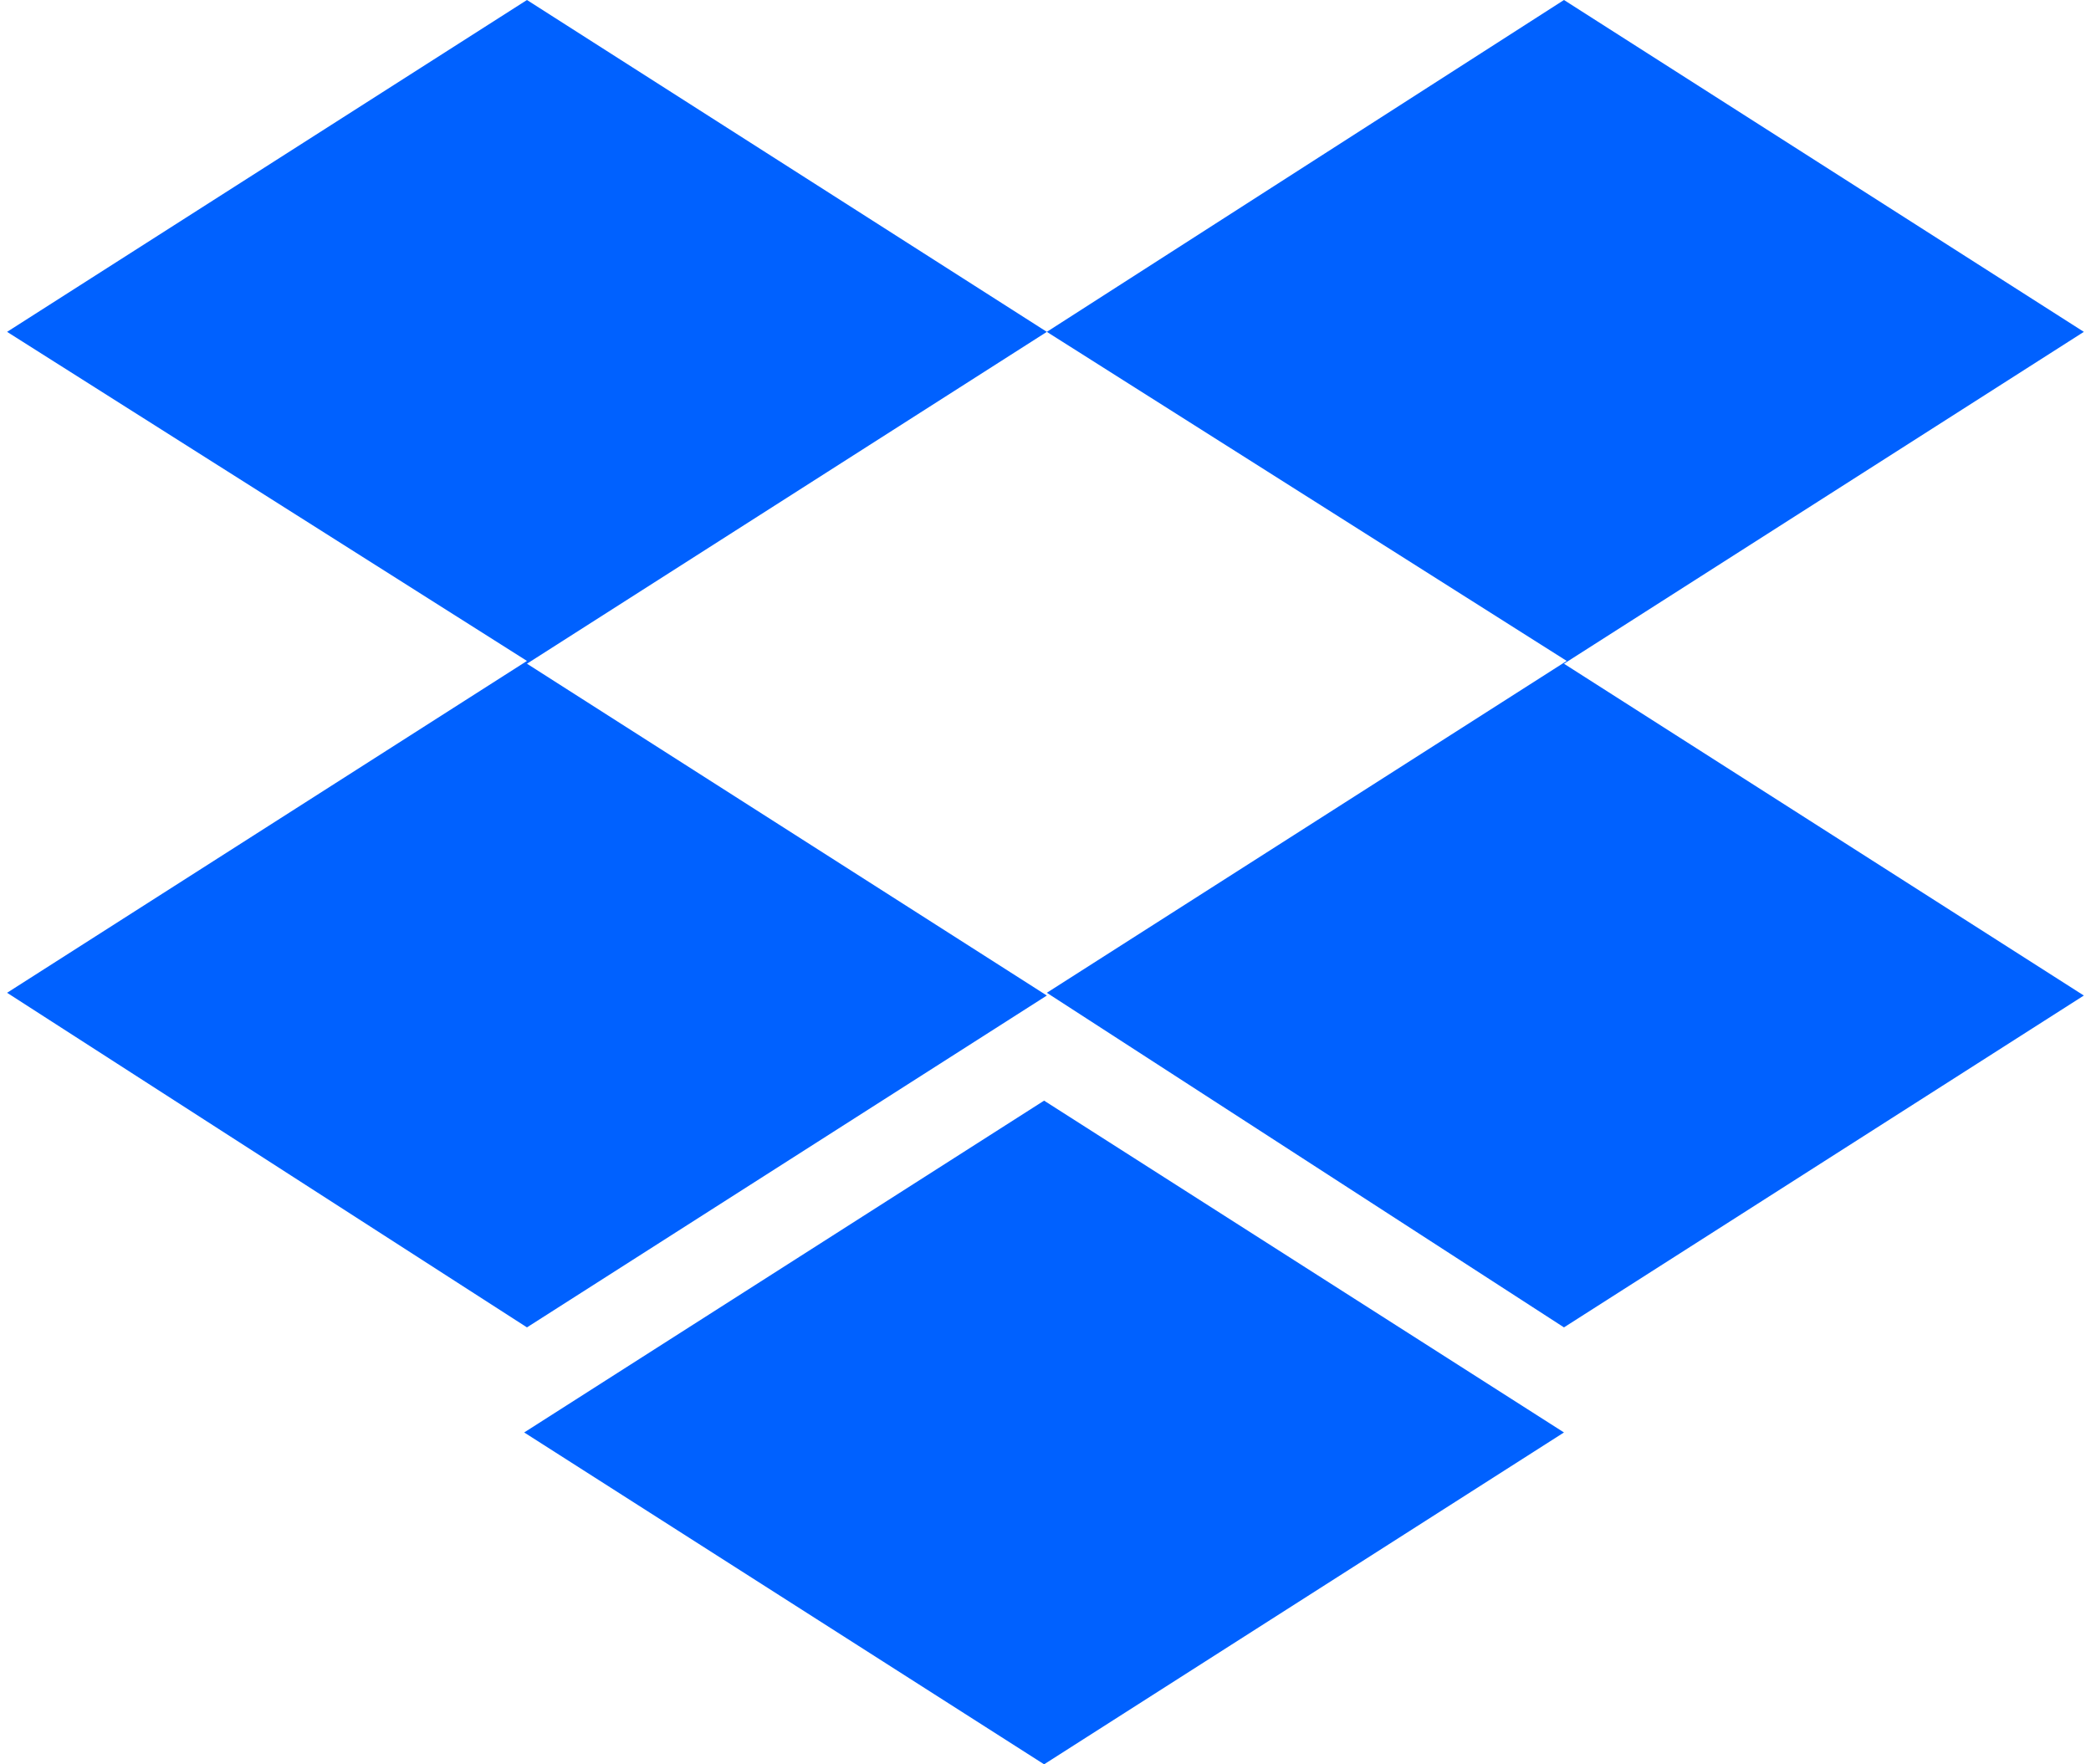 <svg width="64" height="54" viewBox="0 0 64 54" fill="none" xmlns="http://www.w3.org/2000/svg">
<g clip-path="url(#clip0_309_37339)">
<path d="M32.041 10.157L16.129 20.314L32.041 30.47L16.129 40.627L0.217 30.386L16.129 20.229L0.217 10.157L16.129 0L32.041 10.157ZM16.044 43.843L31.957 33.687L47.869 43.843L31.957 54L16.044 43.843ZM32.041 30.386L47.953 20.229L32.041 10.157L47.869 0L63.781 10.157L47.869 20.314L63.781 30.47L47.869 40.627L32.041 30.386Z" fill="#0061FF"/>
</g>
<defs>
<clipPath id="clip0_309_37339">
<rect width="63.564" height="54" fill="white" transform="translate(0.218)"/>
</clipPath>
</defs>
</svg>
